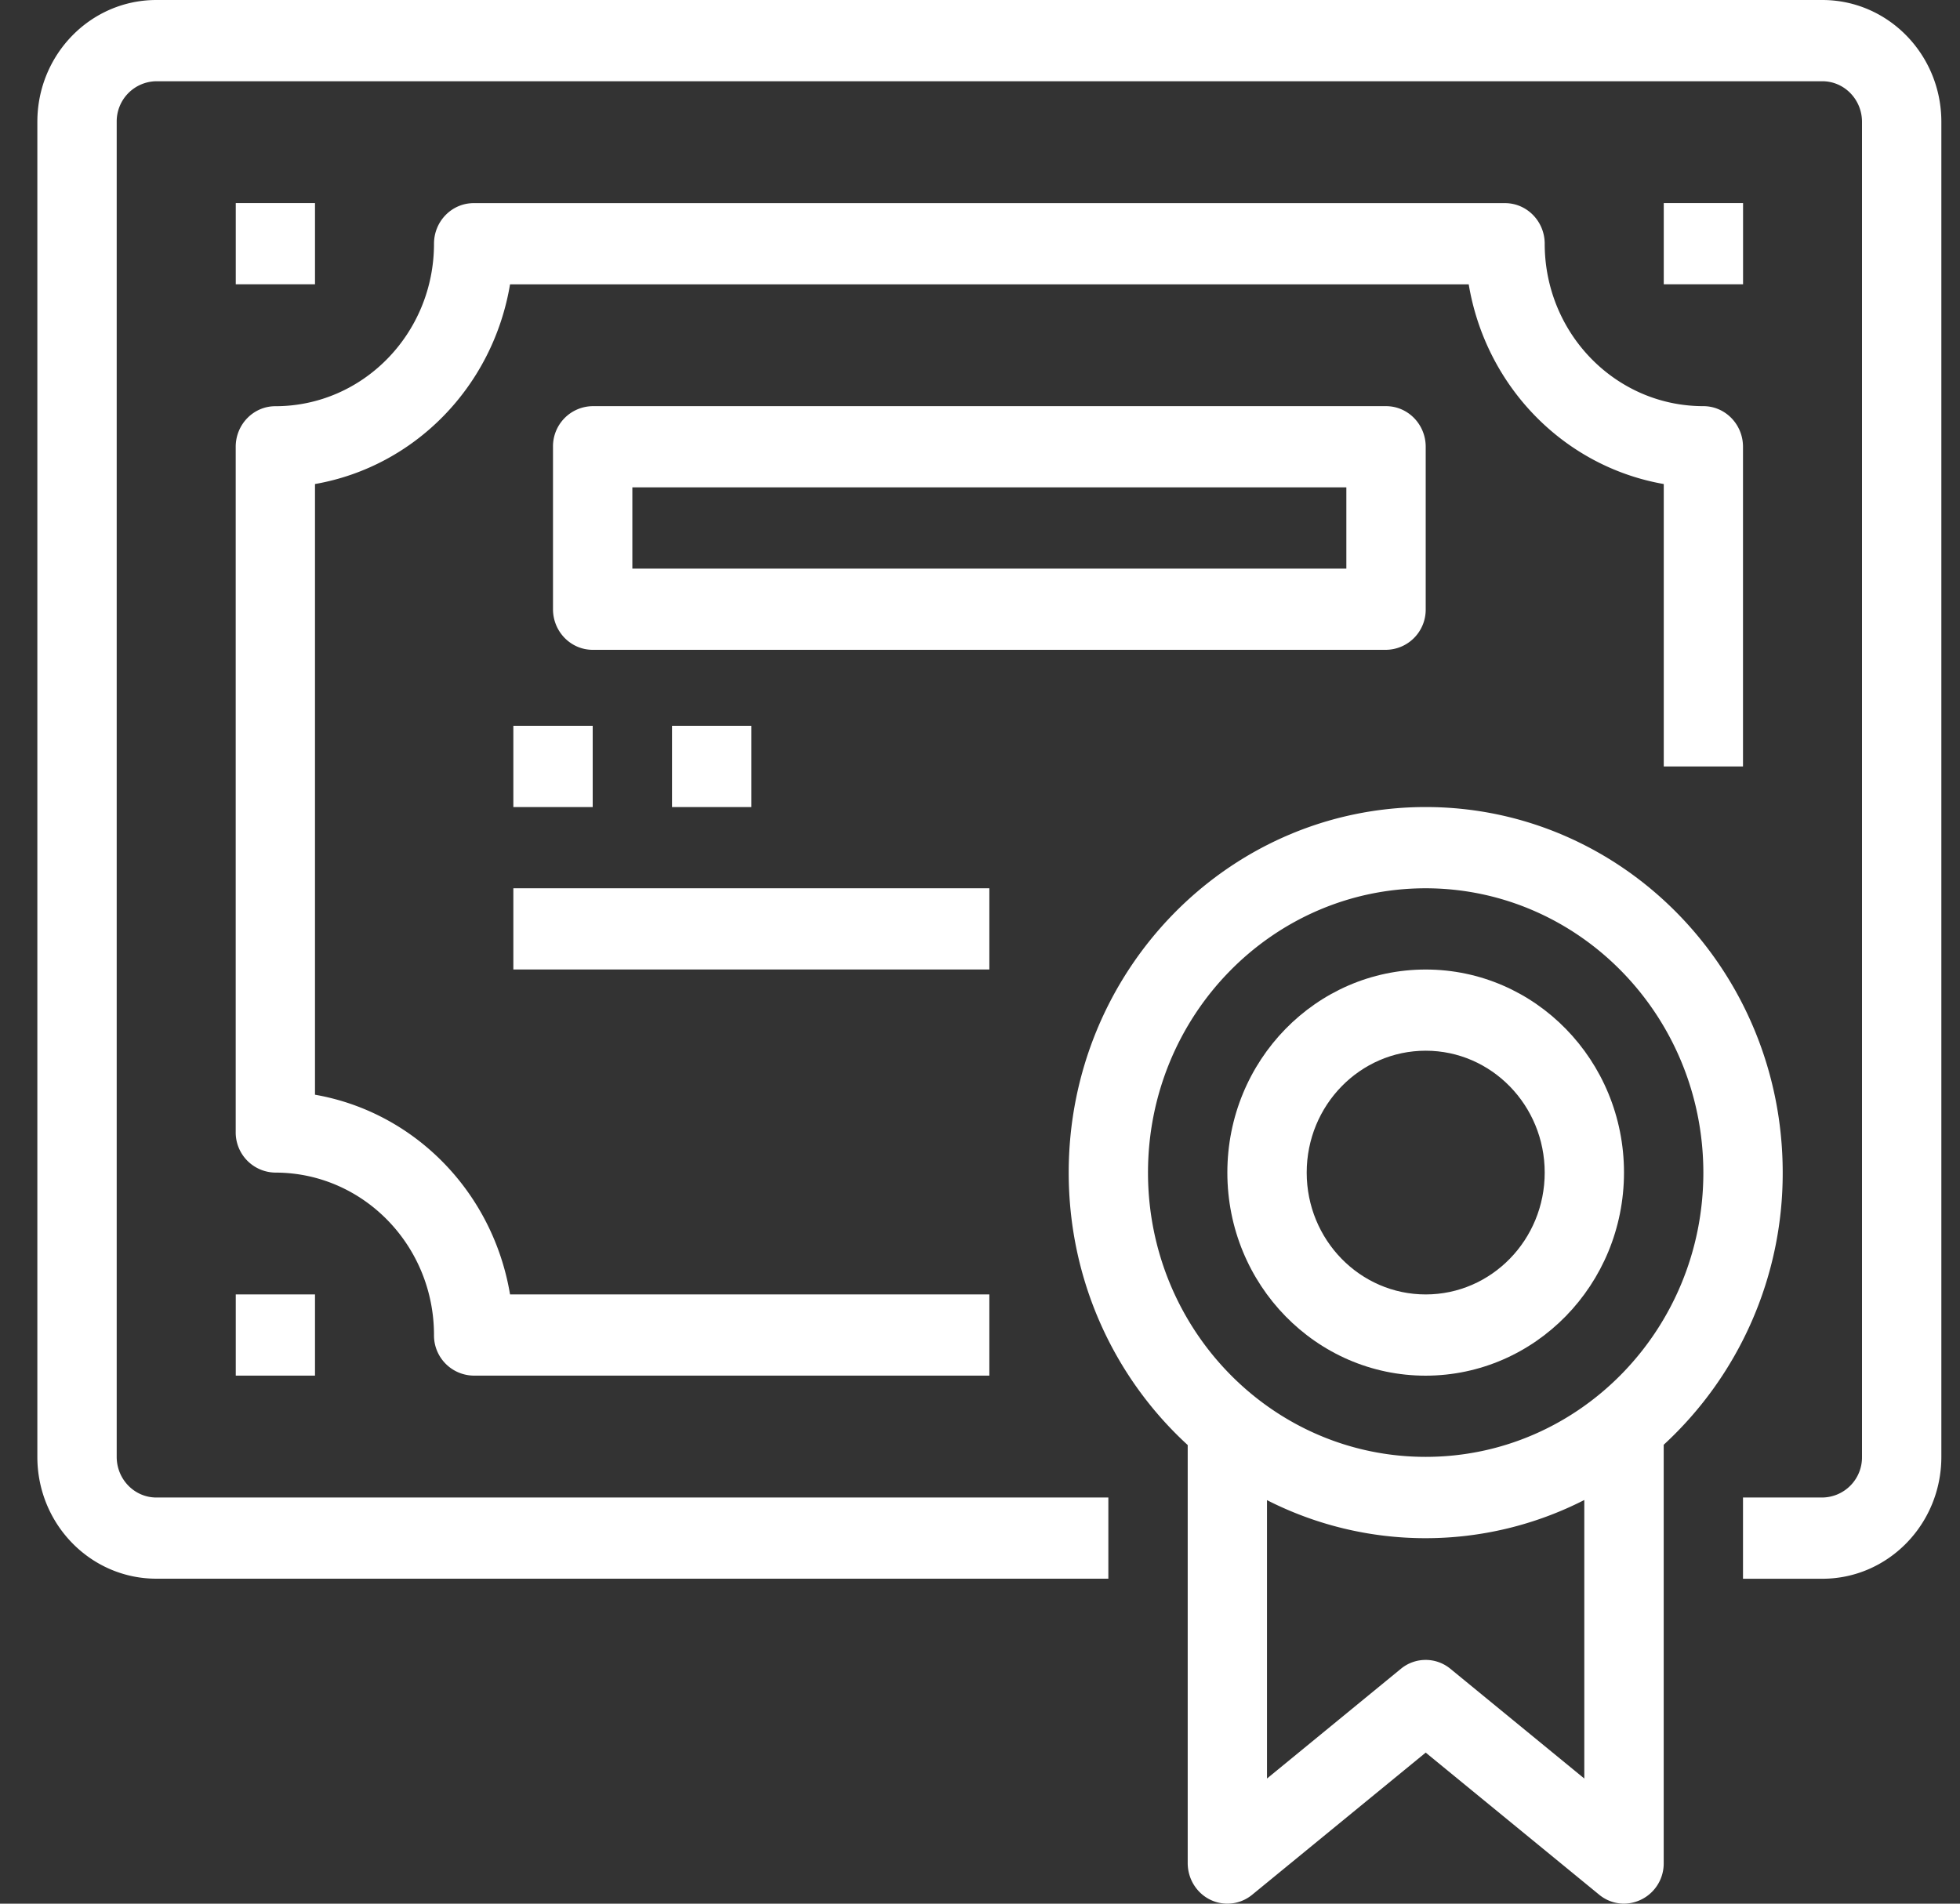<svg xmlns="http://www.w3.org/2000/svg" width="35" height="34" fill="none" viewBox="0 0 35 34">
  <rect x="0" y="0" width="35" height="34" fill="#333333" stroke="none"/>
  <path fill="#fff" d="M2.792 0h29.75c1.174 0 2.125.974 2.125 2.176V26.02c0 1.202-.951 2.177-2.125 2.177h-1.417v-1.451h1.417a.717.717 0 00.708-.726V2.176c0-.4-.317-.725-.708-.725H2.792a.717.717 0 00-.708.725V26.02c0 .401.317.726.708.726h17v1.45h-17c-1.174 0-2.125-.974-2.125-2.176V2.176C.667.974 1.618 0 2.792 0z"/>
  <path fill="#fff" d="M27.584 4.352c0 1.603 1.268 2.902 2.833 2.902.391 0 .708.325.708.725v5.71H29.71V8.645c-1.783-.312-3.178-1.742-3.483-3.567H9.108c-.305 1.825-1.7 3.255-3.483 3.567v10.907c1.783.312 3.178 1.742 3.483 3.567h8.559v1.45H8.459a.717.717 0 01-.709-.725c0-1.602-1.268-2.901-2.833-2.901a.717.717 0 01-.708-.726V7.98c0-.4.317-.725.708-.725 1.565 0 2.833-1.3 2.833-2.902 0-.4.317-.725.709-.725h18.416c.391 0 .709.325.709.725z"/>
  <path fill="#fff" fill-rule="evenodd" d="M25.459 17.316c-1.956 0-3.542 1.623-3.542 3.627 0 2.003 1.586 3.627 3.542 3.627 1.955-.003 3.539-1.625 3.541-3.627 0-2.004-1.585-3.627-3.541-3.627zm0 5.803c-1.174 0-2.125-.975-2.125-2.176 0-1.202.951-2.177 2.125-2.177 1.173 0 2.125.975 2.125 2.177 0 1.201-.952 2.176-2.125 2.176z" clip-rule="evenodd"/>
  <path fill="#fff" fill-rule="evenodd" d="M25.459 14.414c-3.521 0-6.375 2.923-6.375 6.529 0 1.933.82 3.67 2.125 4.866v7.465c0 .165.054.325.155.454.244.313.69.363.996.113l3.099-2.539 3.099 2.539A.698.698 0 0029 34a.717.717 0 00.709-.726v-7.47a6.59 6.59 0 002.125-4.861c0-3.606-2.855-6.529-6.375-6.529zm2.833 12.376a6.234 6.234 0 01-5.667.003v4.972l2.39-1.959a.695.695 0 01.886 0l2.39 1.959v-4.976zm-2.833-.77c-2.739 0-4.959-2.273-4.959-5.077 0-2.805 2.22-5.078 4.959-5.078 2.737.003 4.955 2.275 4.958 5.078 0 2.804-2.22 5.077-4.958 5.077zM24.75 7.254H10.584a.717.717 0 00-.709.725v2.902c0 .4.318.725.709.725H24.75a.717.717 0 00.709-.725V7.979c0-.4-.317-.725-.709-.725zm-.708 2.902h-12.75V8.704h12.75v1.45z" clip-rule="evenodd"/>
  <path fill="#fff" d="M9.167 12.963h1.417v1.451H9.167v-1.45zM13.417 12.963H12v1.451h1.417v-1.45zM9.167 15.865h8.5v1.45h-8.5v-1.45zM4.209 23.119h1.416v1.45H4.21v-1.45zM31.125 3.627H29.71v1.45h1.416v-1.45zM4.209 3.627h1.416v1.45H4.21v-1.45z"/>
</svg>
